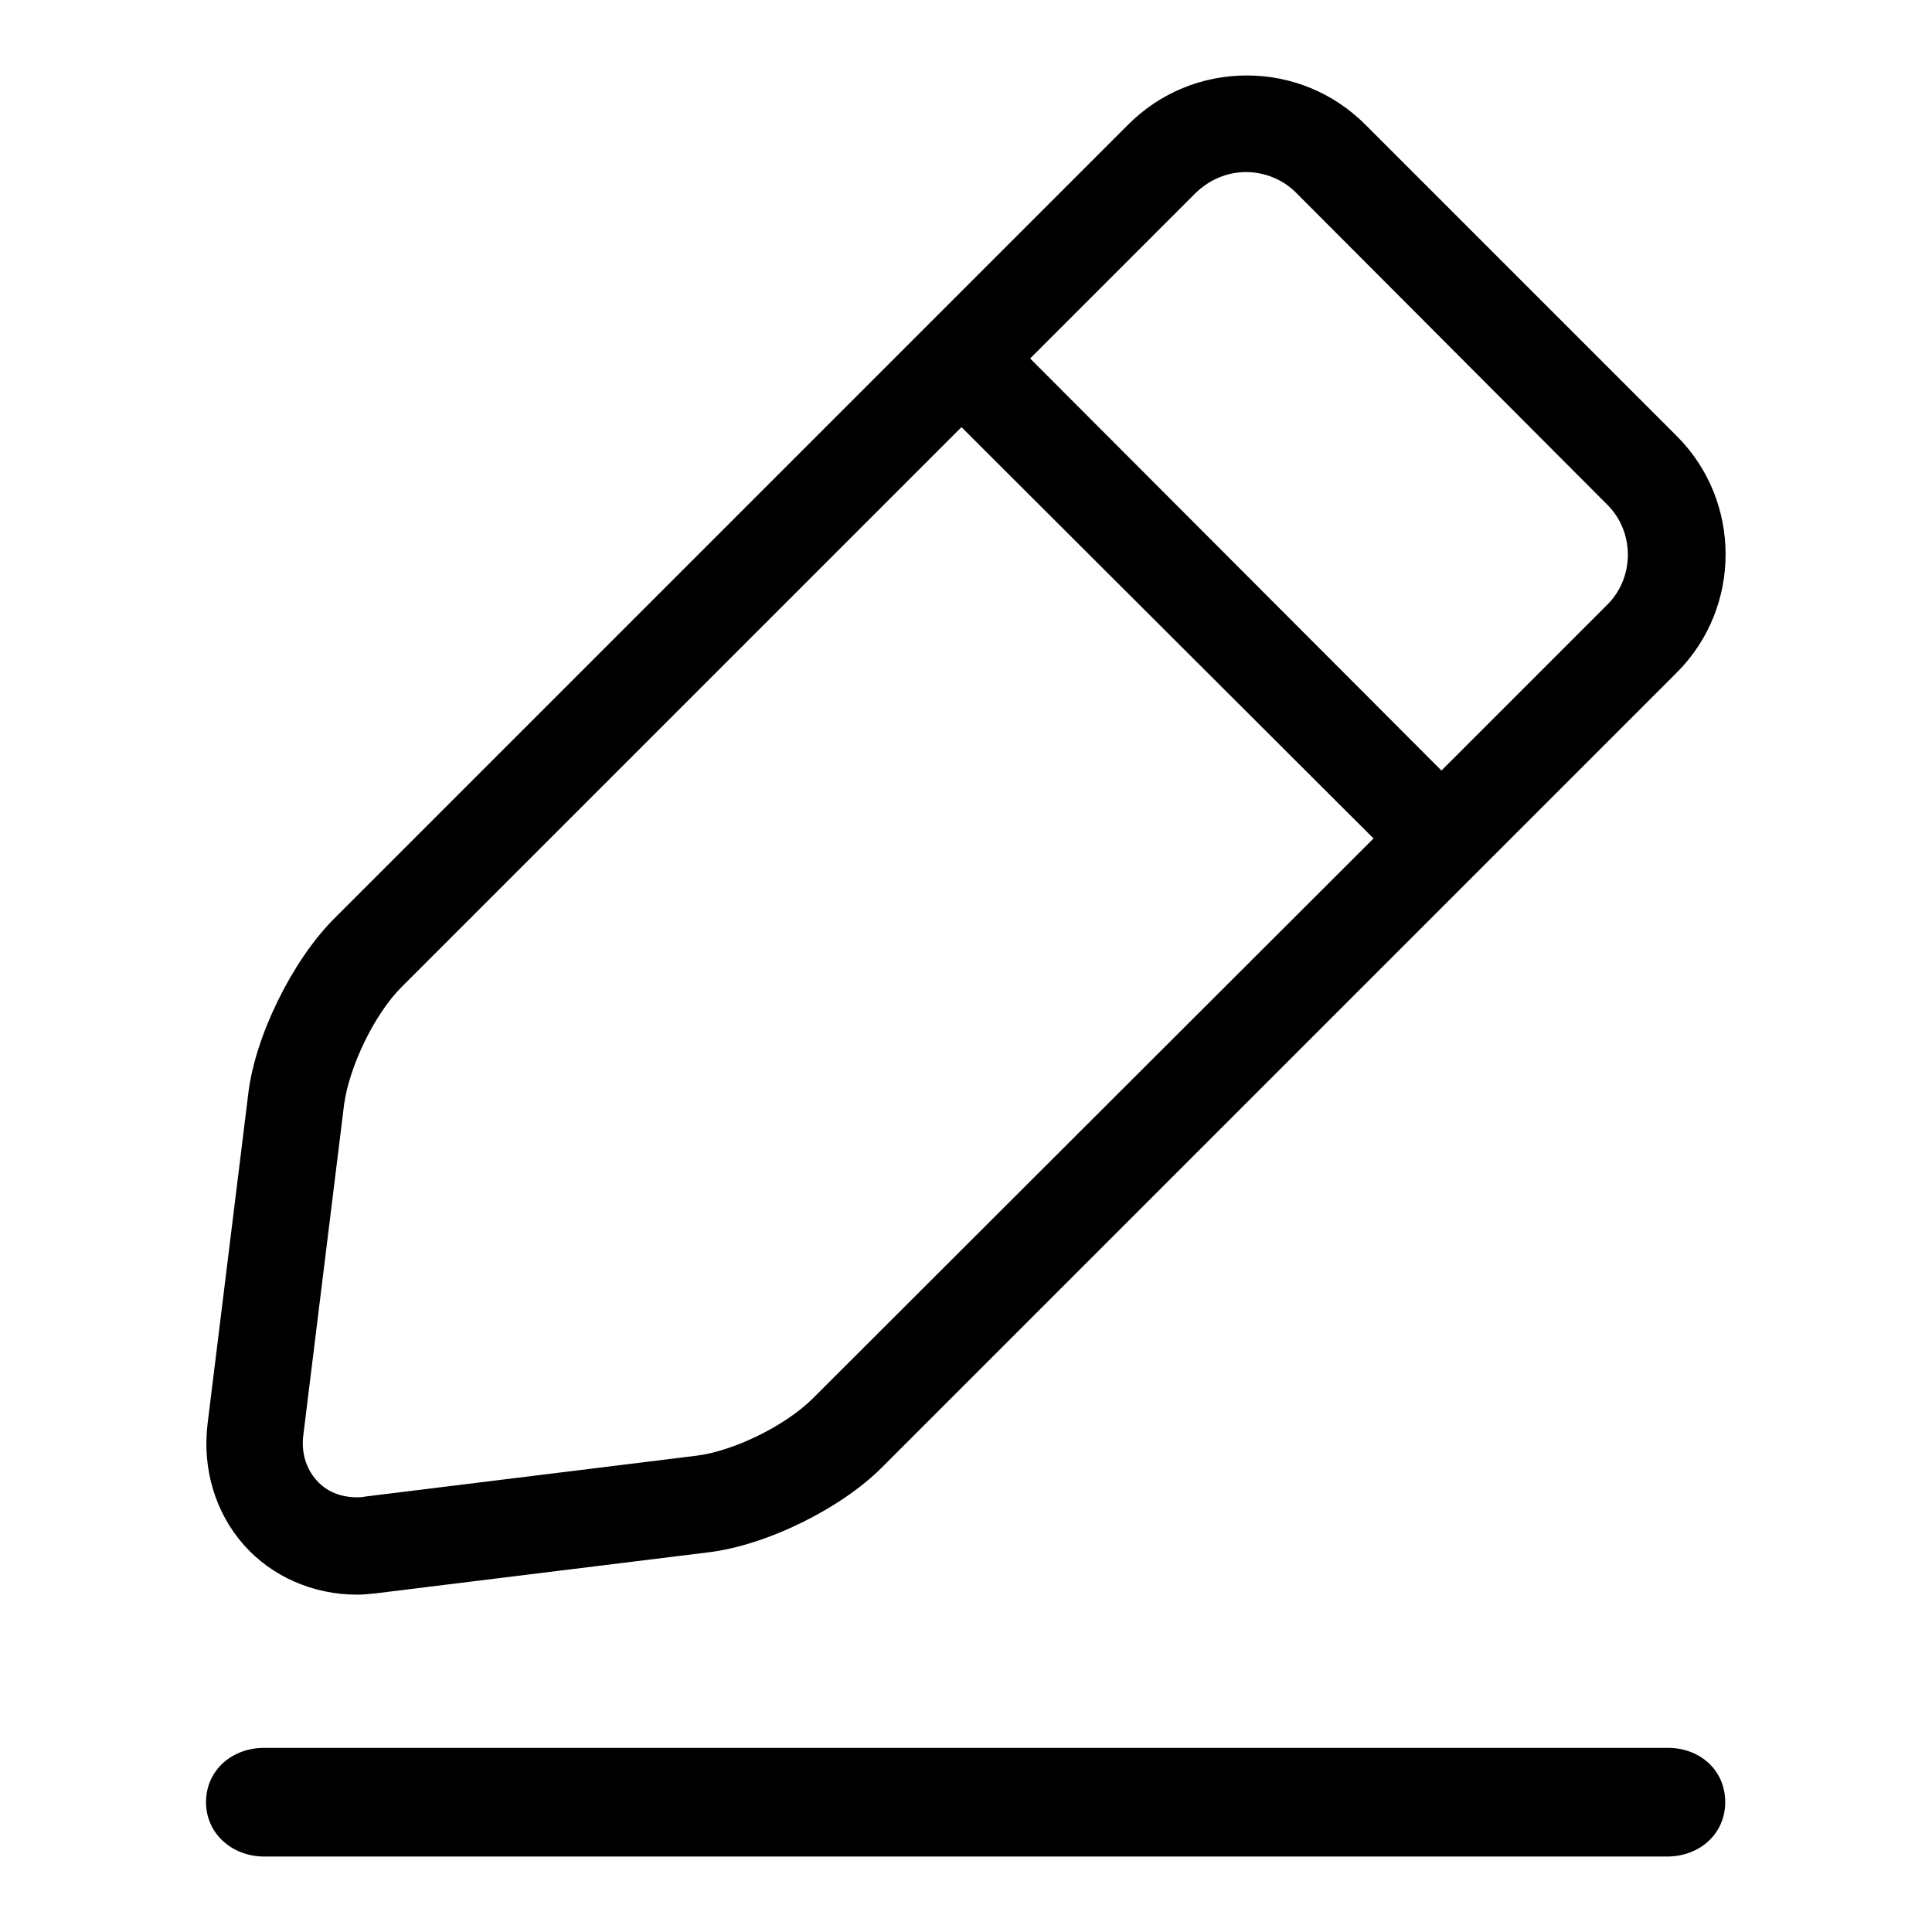 <?xml version="1.0" encoding="utf-8"?>
<!-- Svg Vector Icons : http://www.onlinewebfonts.com/icon -->
<!DOCTYPE svg PUBLIC "-//W3C//DTD SVG 1.1//EN" "http://www.w3.org/Graphics/SVG/1.1/DTD/svg11.dtd">
<svg version="1.1" xmlns="http://www.w3.org/2000/svg" xmlns:xlink="http://www.w3.org/1999/xlink" x="0px" y="0px" viewBox="0 0 256 256" enable-background="new 0 0 256 256" xml:space="preserve">
<g><g><path fill="#000000" d="M47.3,211.3c-5.8,0-11.3-2.4-15-6.6c-3.8-4.3-5.5-10.1-4.8-16l5.4-43.8c0.9-7.6,5.8-17.5,11.2-23L149.5,16.5c4.2-4.2,9.8-6.5,15.7-6.5s11.5,2.3,15.7,6.5l41.3,41.3c8.6,8.6,8.6,22.7,0,31.3L116.8,194.5c-5.4,5.4-15.3,10.3-23,11.2L50,211.1C49.1,211.2,48.2,211.3,47.3,211.3z M53.2,130.8c-3.6,3.6-6.9,10.5-7.6,15.5l-5.4,43.8c-0.3,2.3,0.3,4.4,1.7,6c1.3,1.5,3.2,2.3,5.4,2.3c0.4,0,0.7,0,1.1-0.1l43.8-5.4c5-0.6,11.9-4,15.5-7.6l74.3-74.2l-54.6-54.5L53.2,130.8z M165.1,22.8c-2.5,0-4.8,1-6.6,2.7l-22,22l54.5,54.6l22-22c3.6-3.6,3.6-9.6,0-13.2l-41.3-41.4C170,23.8,167.6,22.8,165.1,22.8z"/><path fill="#000000" d="M228.6,238.8c0,4.2-3.4,7.2-7.7,7.2H35c-4.2,0-7.7-3-7.7-7.2l0,0c0-4.2,3.4-7.2,7.7-7.2H221C225.2,231.6,228.6,234.5,228.6,238.8L228.6,238.8z"/></g></g>
</svg>